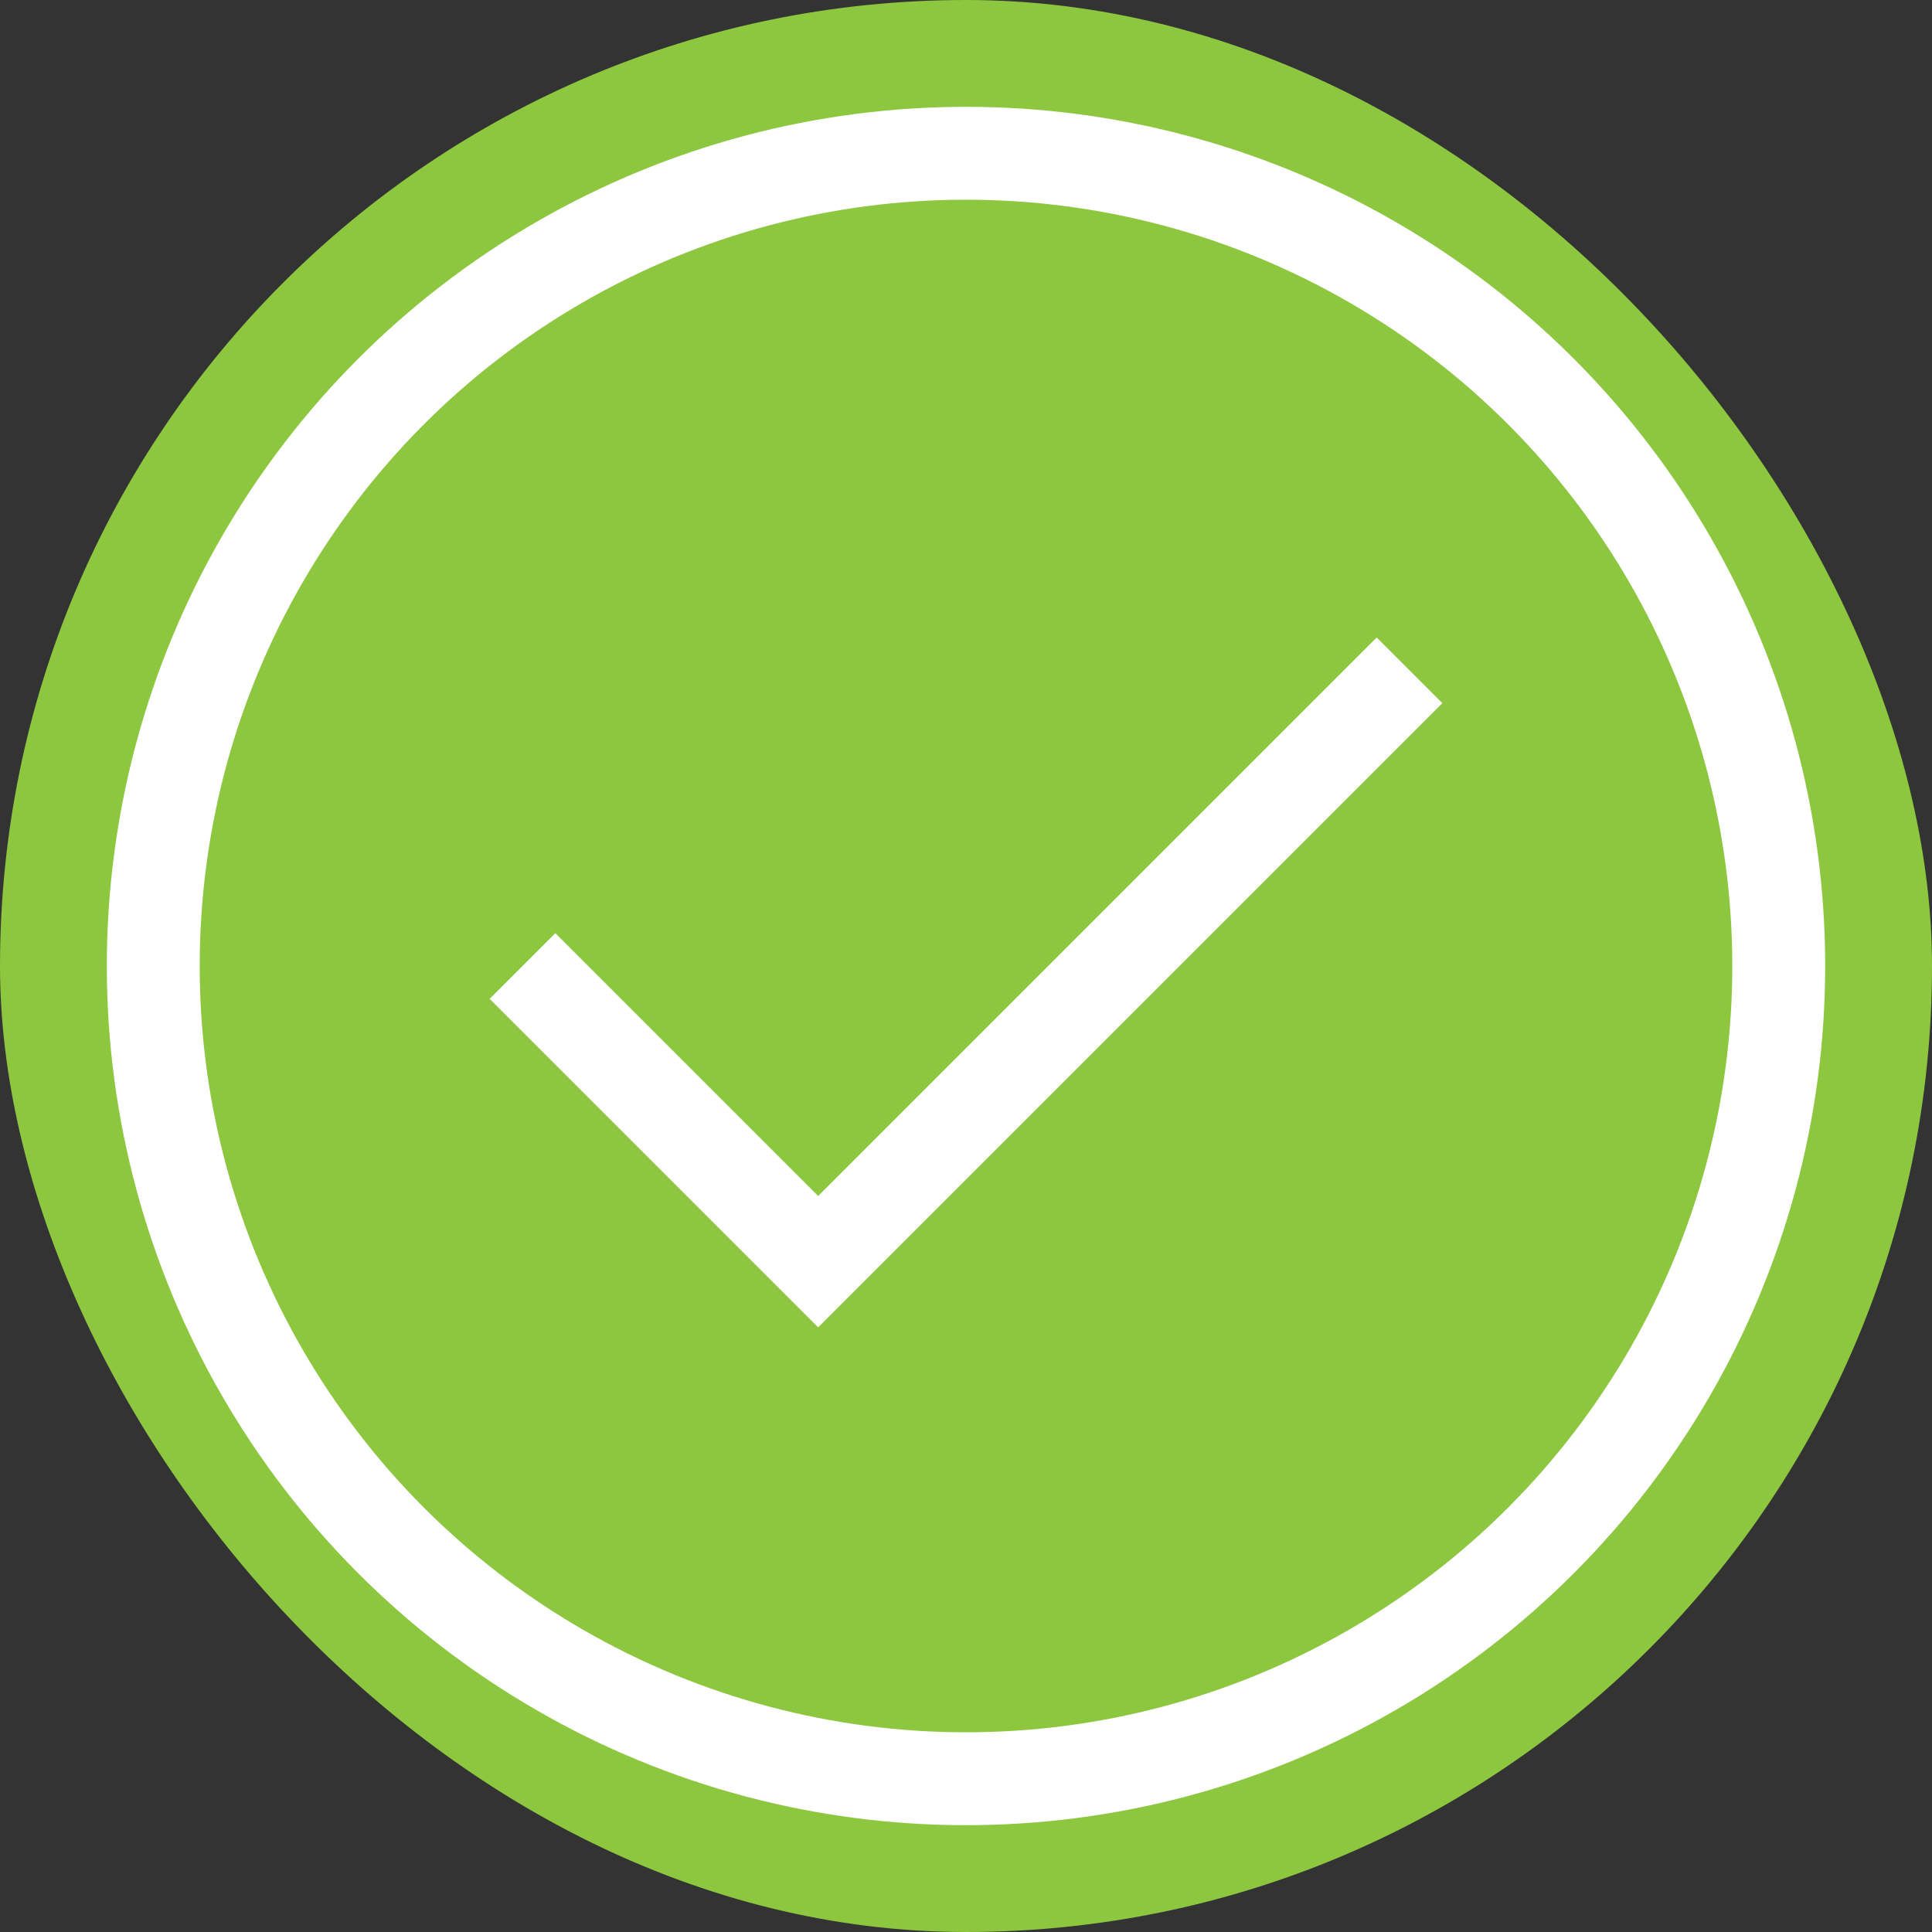 <!DOCTYPE svg PUBLIC "-//W3C//DTD SVG 1.1//EN" "http://www.w3.org/Graphics/SVG/1.1/DTD/svg11.dtd">
<!-- Uploaded to: SVG Repo, www.svgrepo.com, Transformed by: SVG Repo Mixer Tools -->
<svg width="64px" height="64px" viewBox="-0.48 -0.48 24.96 24.96" id="Layer_1" data-name="Layer 1" xmlns="http://www.w3.org/2000/svg" fill="#ffffff" stroke="#ffffff">
<rect x="-0.48" y="-0.48" width="24.96" height="24.96" fill="#333333" stroke="none"/>
<g id="SVGRepo_bgCarrier" stroke-width="0">
<rect x="-0.48" y="-0.48" width="24.96" height="24.96" rx="12.48" fill="#8dc63f" strokewidth="0"/>
</g>
<g id="SVGRepo_tracerCarrier" stroke-linecap="round" stroke-linejoin="round" stroke="#CCCCCC" stroke-width="0.384"/>
<g id="SVGRepo_iconCarrier">
<defs>
<style>.cls-1{fill:none;stroke:#ffffff;stroke-miterlimit:10;stroke-width:1.2;}</style>
</defs>
<circle class="cls-1" cx="12" cy="12" r="10.5"/>
<polyline class="cls-1" points="6.27 12 10.09 15.82 17.73 8.18"/>
</g>
</svg>